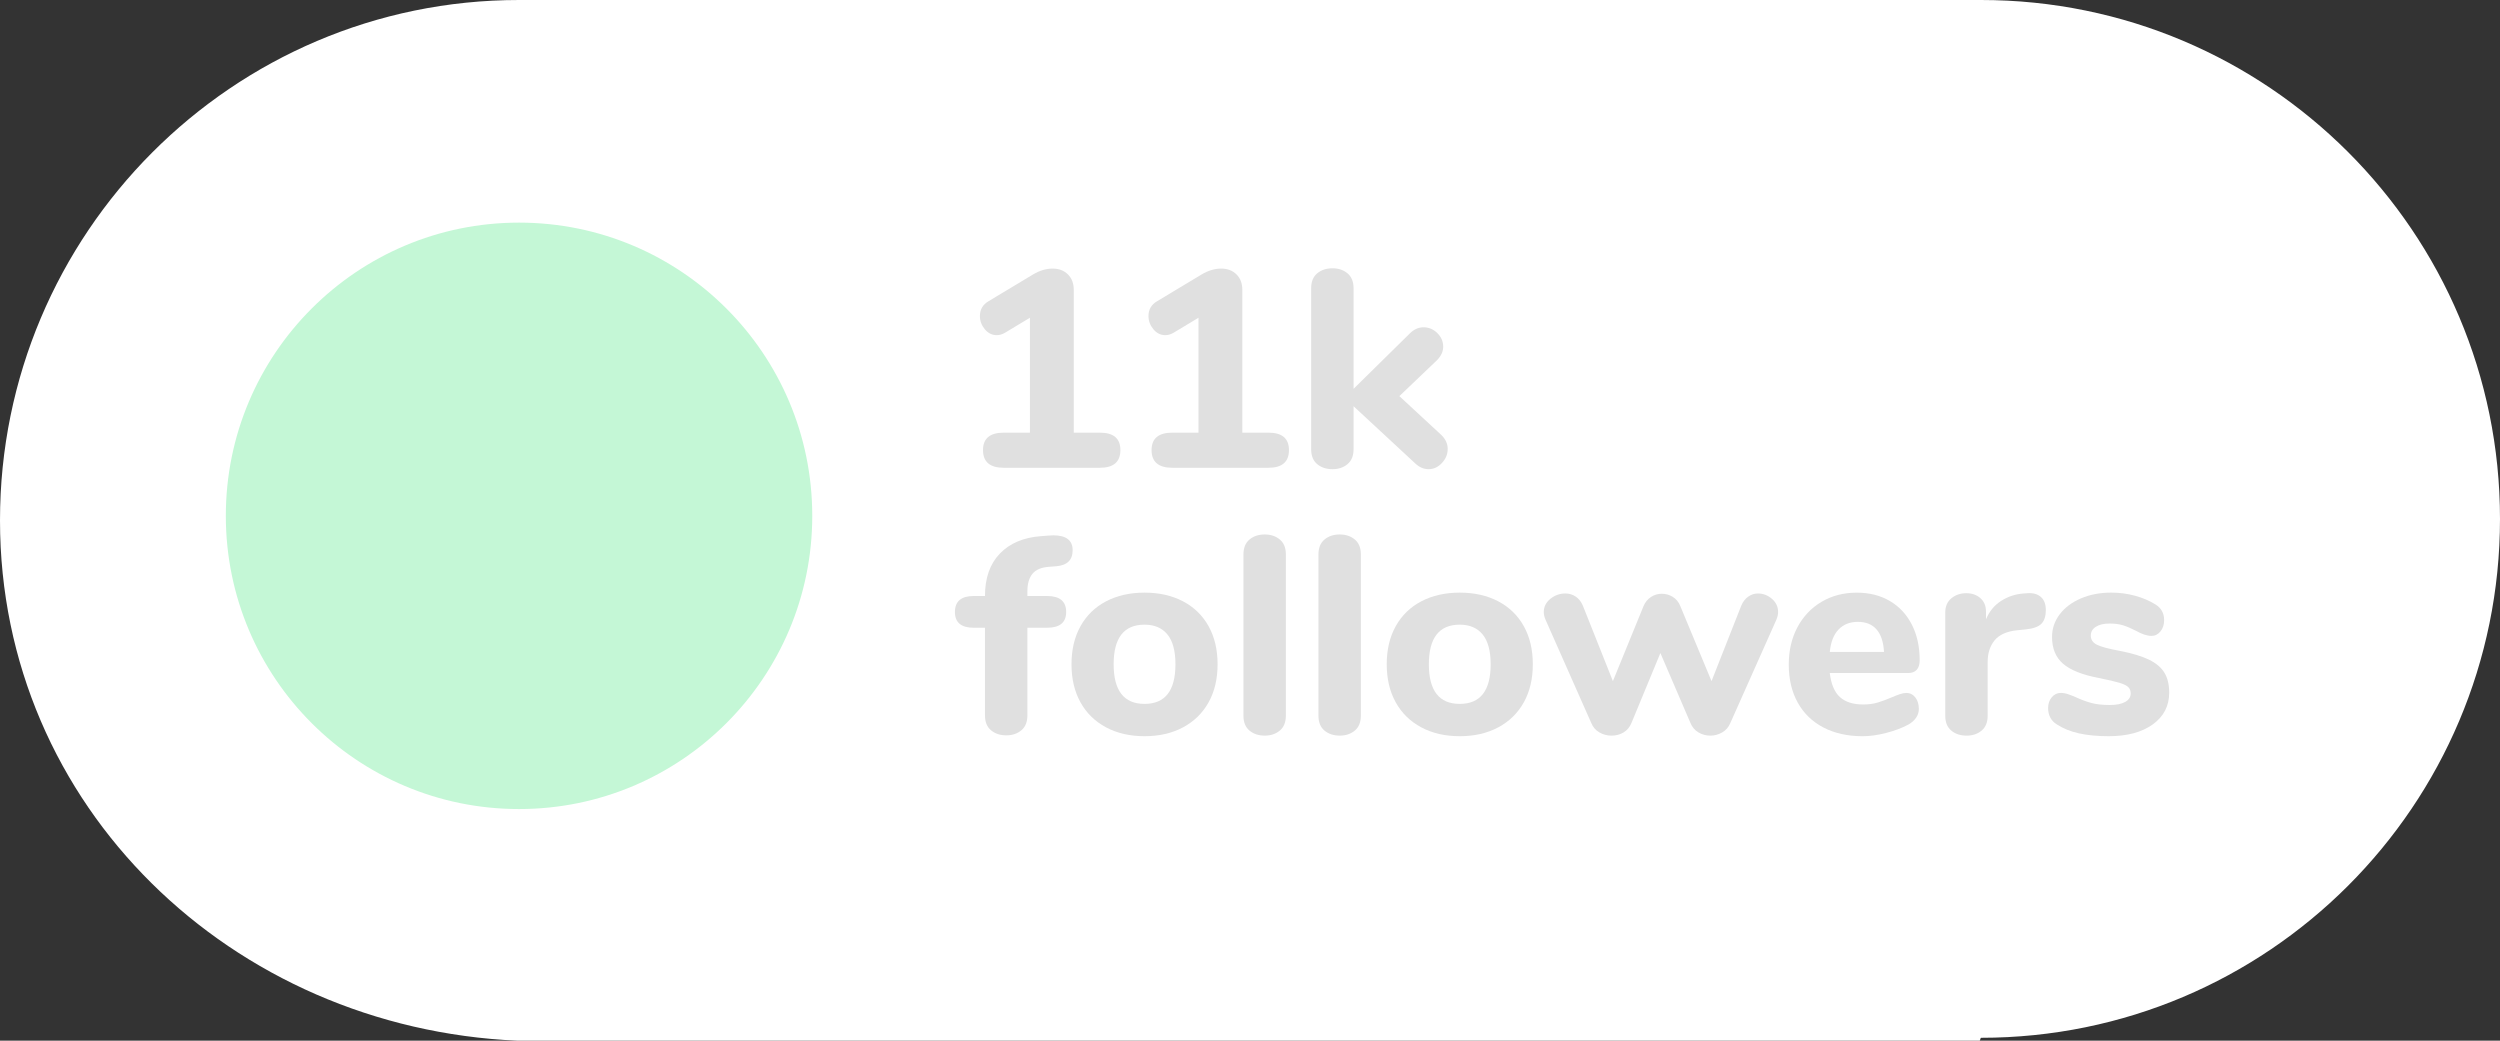 <?xml version="1.0" encoding="utf-8"?>
<!-- Generator: Adobe Illustrator 16.0.0, SVG Export Plug-In . SVG Version: 6.00 Build 0)  -->
<!DOCTYPE svg PUBLIC "-//W3C//DTD SVG 1.1//EN" "http://www.w3.org/Graphics/SVG/1.1/DTD/svg11.dtd">
<svg version="1.1" id="Layer_1" xmlns="http://www.w3.org/2000/svg" xmlns:xlink="http://www.w3.org/1999/xlink" x="0px" y="0px"
	 width="201.789px" height="84px" viewBox="0 0 201.789 84" enable-background="new 0 0 201.789 84" xml:space="preserve">
<rect x="0" y="0" width="201.789" height="84" fill="#333333" stroke="none"/>
<g>
	<path fill="#FFFFFF" d="M159.895,0c-1.562,0-116.438,0-118,0C18.757,0,0,18.864,0,42.001C0,65.104,18.7,83,41.789,84h118
		c0.035,0,0.07-0.234,0.105-0.234c23.138,0,41.895-18.745,41.895-41.882C201.789,18.746,183.032,0,159.895,0z"/>
</g>
<circle fill="#C4F7D6" cx="41.895" cy="41.636" r="23.667"/>
<g>
	<path fill="#E0E0E0" d="M90.433,36.328c0,0.953-0.552,1.429-1.655,1.429h-7.756c-1.119,0-1.678-0.476-1.678-1.429
		c0-0.937,0.559-1.406,1.678-1.406h2.109v-9.275l-1.996,1.202c-0.227,0.136-0.453,0.204-0.68,0.204
		c-0.378,0-0.699-0.159-0.964-0.476c-0.265-0.318-0.397-0.673-0.397-1.066c0-0.529,0.234-0.93,0.703-1.202l3.583-2.154
		c0.529-0.317,1.059-0.476,1.588-0.476c0.499,0,0.907,0.155,1.225,0.465c0.317,0.31,0.476,0.729,0.476,1.259v11.52h2.109
		C89.881,34.922,90.433,35.391,90.433,36.328z"/>
	<path fill="#E0E0E0" d="M104.039,36.328c0,0.953-0.552,1.429-1.655,1.429h-7.756c-1.119,0-1.678-0.476-1.678-1.429
		c0-0.937,0.559-1.406,1.678-1.406h2.109v-9.275l-1.996,1.202c-0.227,0.136-0.453,0.204-0.68,0.204
		c-0.378,0-0.699-0.159-0.964-0.476c-0.265-0.318-0.397-0.673-0.397-1.066c0-0.529,0.234-0.93,0.703-1.202l3.583-2.154
		c0.529-0.317,1.059-0.476,1.588-0.476c0.499,0,0.907,0.155,1.225,0.465c0.317,0.31,0.476,0.729,0.476,1.259v11.52h2.109
		C103.487,34.922,104.039,35.391,104.039,36.328z"/>
	<path fill="#E0E0E0" d="M116.851,36.237c0,0.424-0.154,0.802-0.465,1.134c-0.31,0.333-0.669,0.499-1.077,0.499
		c-0.393,0-0.756-0.159-1.088-0.476l-4.967-4.604v3.47c0,0.529-0.162,0.93-0.487,1.202c-0.325,0.272-0.729,0.408-1.213,0.408
		c-0.499,0-0.911-0.136-1.236-0.408c-0.325-0.272-0.487-0.672-0.487-1.202V23.266c0-0.529,0.162-0.93,0.487-1.202
		c0.325-0.272,0.737-0.408,1.236-0.408c0.483,0,0.888,0.136,1.213,0.408c0.325,0.272,0.487,0.673,0.487,1.202v8.119l4.536-4.468
		c0.332-0.332,0.702-0.499,1.11-0.499c0.424,0,0.794,0.155,1.111,0.465s0.477,0.677,0.477,1.1c0,0.394-0.174,0.764-0.521,1.111
		l-3.017,2.88l3.379,3.129C116.677,35.436,116.851,35.814,116.851,36.237z"/>
</g>
<g>
	<path fill="#E0E0E0" d="M83.335,46.315c-0.272,0.333-0.408,0.801-0.408,1.406v0.386h1.587c1.028,0,1.542,0.431,1.542,1.292
		c0,0.847-0.514,1.27-1.542,1.27h-1.587v7.075c0,0.529-0.163,0.93-0.487,1.202c-0.325,0.272-0.729,0.408-1.214,0.408
		c-0.499,0-0.911-0.136-1.235-0.408c-0.325-0.272-0.488-0.673-0.488-1.202v-7.075h-0.906c-1.014,0-1.52-0.423-1.52-1.27
		c0-0.862,0.506-1.292,1.52-1.292h0.906c0-1.452,0.4-2.593,1.202-3.424s1.905-1.3,3.312-1.406l0.589-0.045l0.408-0.022
		c1.043,0,1.565,0.401,1.565,1.202c0,0.787-0.439,1.217-1.315,1.293l-0.59,0.045C84.053,45.793,83.607,45.983,83.335,46.315z"/>
	<path fill="#E0E0E0" d="M89.276,58.709c-0.893-0.477-1.58-1.149-2.063-2.019c-0.484-0.869-0.726-1.894-0.726-3.073
		s0.241-2.203,0.726-3.073c0.483-0.869,1.171-1.538,2.063-2.007c0.892-0.468,1.928-0.703,3.106-0.703
		c1.18,0,2.215,0.235,3.106,0.703c0.893,0.469,1.58,1.138,2.064,2.007c0.483,0.87,0.726,1.894,0.726,3.073s-0.242,2.204-0.726,3.073
		c-0.484,0.87-1.172,1.542-2.064,2.019c-0.892,0.476-1.927,0.714-3.106,0.714C91.204,59.423,90.168,59.185,89.276,58.709z
		 M94.877,53.617c0-1.073-0.215-1.875-0.646-2.404c-0.432-0.529-1.048-0.793-1.849-0.793c-1.663,0-2.494,1.066-2.494,3.197
		c0,2.132,0.831,3.198,2.494,3.198S94.877,55.749,94.877,53.617z"/>
	<path fill="#E0E0E0" d="M100.853,58.969c-0.325-0.271-0.487-0.672-0.487-1.201V44.75c0-0.529,0.162-0.93,0.487-1.202
		c0.325-0.272,0.737-0.408,1.236-0.408c0.483,0,0.888,0.136,1.213,0.408c0.325,0.272,0.487,0.673,0.487,1.202v13.017
		c0,0.529-0.162,0.93-0.487,1.201c-0.325,0.272-0.729,0.408-1.213,0.408C101.59,59.377,101.178,59.241,100.853,58.969z"/>
	<path fill="#E0E0E0" d="M106.907,58.969c-0.325-0.271-0.487-0.672-0.487-1.201V44.75c0-0.529,0.162-0.93,0.487-1.202
		c0.325-0.272,0.737-0.408,1.236-0.408c0.483,0,0.888,0.136,1.213,0.408c0.325,0.272,0.487,0.673,0.487,1.202v13.017
		c0,0.529-0.162,0.93-0.487,1.201c-0.325,0.272-0.729,0.408-1.213,0.408C107.645,59.377,107.232,59.241,106.907,58.969z"/>
	<path fill="#E0E0E0" d="M114.72,58.709c-0.893-0.477-1.58-1.149-2.063-2.019c-0.484-0.869-0.726-1.894-0.726-3.073
		s0.241-2.203,0.726-3.073c0.483-0.869,1.171-1.538,2.063-2.007c0.892-0.468,1.928-0.703,3.106-0.703
		c1.18,0,2.215,0.235,3.106,0.703c0.893,0.469,1.58,1.138,2.064,2.007c0.483,0.87,0.726,1.894,0.726,3.073s-0.242,2.204-0.726,3.073
		c-0.484,0.87-1.172,1.542-2.064,2.019c-0.892,0.476-1.927,0.714-3.106,0.714C116.647,59.423,115.611,59.185,114.72,58.709z
		 M120.32,53.617c0-1.073-0.215-1.875-0.646-2.404c-0.432-0.529-1.048-0.793-1.849-0.793c-1.663,0-2.494,1.066-2.494,3.197
		c0,2.132,0.831,3.198,2.494,3.198S120.32,55.749,120.32,53.617z"/>
	<path fill="#E0E0E0" d="M141.117,48.152c0.241-0.166,0.498-0.249,0.771-0.249c0.423,0,0.801,0.144,1.134,0.431
		c0.332,0.288,0.499,0.643,0.499,1.066c0,0.181-0.045,0.385-0.136,0.612l-3.72,8.346c-0.136,0.332-0.355,0.586-0.657,0.76
		c-0.303,0.173-0.62,0.26-0.952,0.26c-0.349,0-0.669-0.087-0.964-0.26c-0.295-0.174-0.511-0.428-0.646-0.76l-2.427-5.647
		l-2.336,5.647c-0.136,0.332-0.348,0.586-0.635,0.76c-0.287,0.173-0.612,0.26-0.975,0.26c-0.349,0-0.673-0.087-0.976-0.26
		c-0.303-0.174-0.521-0.428-0.657-0.76l-3.696-8.346c-0.091-0.211-0.137-0.416-0.137-0.612c0-0.423,0.178-0.778,0.533-1.066
		c0.355-0.287,0.76-0.431,1.213-0.431c0.303,0,0.579,0.083,0.828,0.249c0.249,0.167,0.442,0.408,0.578,0.726l2.427,6.1l2.472-6.055
		c0.136-0.318,0.336-0.563,0.601-0.737c0.265-0.173,0.556-0.261,0.873-0.261s0.612,0.083,0.885,0.25
		c0.272,0.167,0.477,0.416,0.612,0.749l2.518,6.055l2.403-6.1C140.686,48.56,140.875,48.319,141.117,48.152z"/>
	<path fill="#E0E0E0" d="M154.598,56.293c0.188,0.242,0.283,0.552,0.283,0.93c0,0.258-0.076,0.496-0.227,0.715
		c-0.151,0.219-0.363,0.404-0.635,0.555c-0.515,0.273-1.111,0.496-1.792,0.67s-1.308,0.261-1.882,0.261
		c-1.21,0-2.265-0.234-3.164-0.703s-1.591-1.138-2.074-2.007c-0.484-0.869-0.726-1.894-0.726-3.073c0-1.134,0.233-2.139,0.702-3.016
		s1.119-1.561,1.95-2.052c0.832-0.491,1.776-0.737,2.835-0.737c1.013,0,1.901,0.223,2.665,0.669c0.763,0.446,1.356,1.081,1.78,1.905
		c0.423,0.824,0.635,1.788,0.635,2.891c0,0.333-0.08,0.586-0.238,0.76c-0.159,0.174-0.382,0.261-0.669,0.261h-6.35
		c0.105,0.892,0.378,1.539,0.816,1.939s1.065,0.601,1.882,0.601c0.438,0,0.831-0.053,1.18-0.159
		c0.348-0.105,0.732-0.249,1.156-0.431c0.212-0.091,0.416-0.17,0.612-0.238c0.196-0.068,0.37-0.102,0.521-0.102
		C154.163,55.93,154.408,56.052,154.598,56.293z M148.396,50.816c-0.394,0.416-0.628,1.017-0.703,1.803h4.377
		c-0.046-0.801-0.246-1.406-0.602-1.814s-0.858-0.612-1.508-0.612C149.31,50.193,148.788,50.401,148.396,50.816z"/>
	<path fill="#E0E0E0" d="M164.734,48.186c0.264,0.235,0.396,0.586,0.396,1.055c0,0.499-0.121,0.87-0.362,1.111
		c-0.242,0.242-0.673,0.394-1.293,0.454l-0.681,0.068c-0.831,0.09-1.433,0.363-1.803,0.816c-0.37,0.453-0.556,1.036-0.556,1.746
		v4.332c0,0.529-0.162,0.93-0.487,1.201c-0.325,0.272-0.729,0.408-1.213,0.408c-0.499,0-0.911-0.136-1.236-0.408
		c-0.325-0.271-0.487-0.672-0.487-1.201v-8.323c0-0.499,0.166-0.885,0.499-1.157c0.332-0.272,0.732-0.408,1.201-0.408
		c0.454,0,0.832,0.133,1.135,0.397c0.302,0.265,0.453,0.631,0.453,1.1v0.612c0.272-0.65,0.684-1.148,1.236-1.497
		c0.551-0.348,1.152-0.544,1.803-0.589l0.317-0.023C164.11,47.85,164.47,47.952,164.734,48.186z"/>
	<path fill="#E0E0E0" d="M167.808,59.195c-0.681-0.15-1.278-0.393-1.792-0.725c-0.227-0.137-0.4-0.318-0.521-0.545
		s-0.182-0.483-0.182-0.771c0-0.347,0.099-0.638,0.295-0.873c0.196-0.234,0.438-0.352,0.726-0.352c0.196,0,0.394,0.034,0.59,0.102
		c0.196,0.068,0.4,0.147,0.612,0.238c0.423,0.197,0.839,0.352,1.247,0.465s0.915,0.17,1.52,0.17c0.529,0,0.941-0.083,1.235-0.249
		c0.295-0.167,0.442-0.393,0.442-0.681c0-0.211-0.064-0.381-0.192-0.51c-0.129-0.128-0.367-0.246-0.715-0.352
		c-0.348-0.105-0.899-0.234-1.655-0.385c-1.346-0.257-2.312-0.643-2.902-1.157c-0.59-0.514-0.885-1.232-0.885-2.154
		c0-0.68,0.208-1.292,0.624-1.837c0.415-0.544,0.986-0.971,1.712-1.281c0.726-0.31,1.542-0.465,2.449-0.465
		c0.649,0,1.285,0.083,1.905,0.25c0.619,0.167,1.171,0.401,1.655,0.703c0.468,0.287,0.703,0.711,0.703,1.27
		c0,0.363-0.099,0.665-0.295,0.907c-0.197,0.242-0.438,0.363-0.726,0.363c-0.349,0-0.764-0.136-1.247-0.408
		c-0.379-0.196-0.723-0.343-1.032-0.442c-0.311-0.098-0.677-0.147-1.1-0.147c-0.469,0-0.84,0.087-1.111,0.261
		c-0.272,0.174-0.408,0.412-0.408,0.714c0,0.317,0.158,0.56,0.477,0.726c0.317,0.167,0.93,0.333,1.836,0.499
		c1.013,0.197,1.807,0.435,2.382,0.714c0.574,0.28,0.989,0.631,1.247,1.054c0.257,0.424,0.386,0.96,0.386,1.61
		c0,1.074-0.442,1.928-1.327,2.563c-0.884,0.635-2.067,0.952-3.549,0.952C169.289,59.423,168.487,59.347,167.808,59.195z"/>
</g>
</svg>
